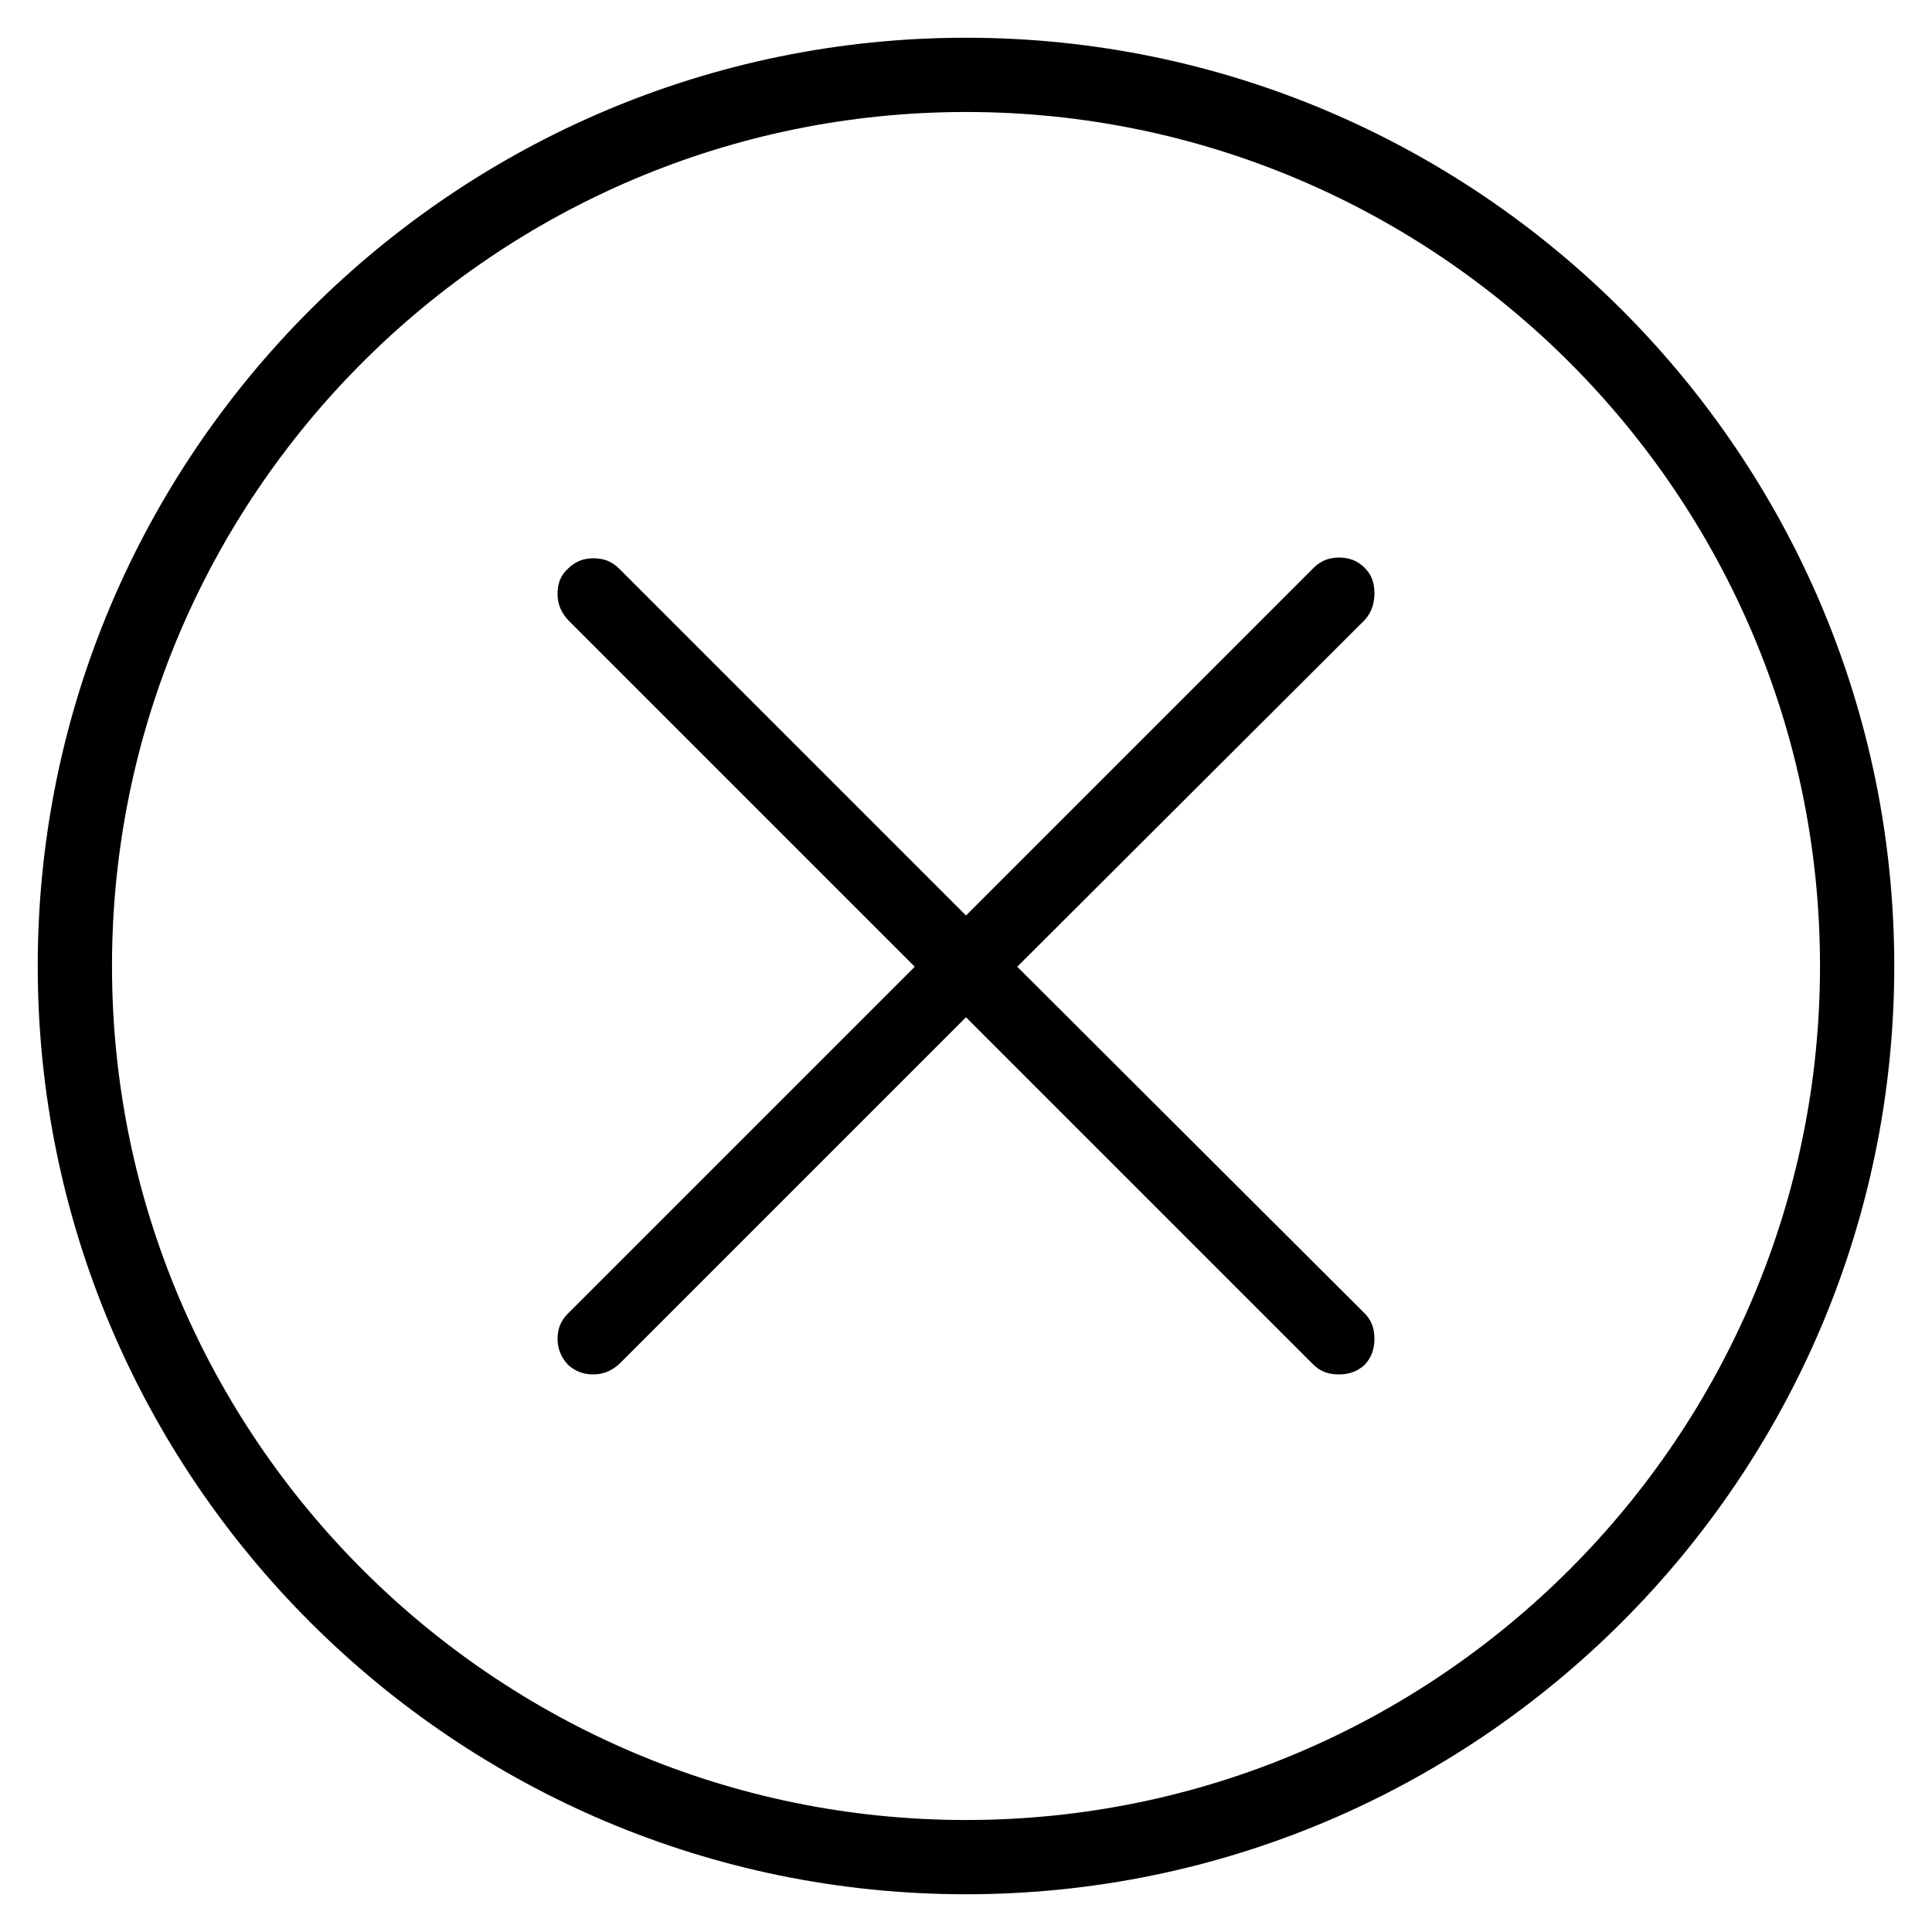 <?xml version="1.0" encoding="UTF-8"?>
<!-- Uploaded to: SVG Repo, www.svgrepo.com, Generator: SVG Repo Mixer Tools -->
<svg fill="#000000" width="800px" height="800px" version="1.1" viewBox="144 144 512 512" xmlns="http://www.w3.org/2000/svg">
 <g>
  <path d="m508.24 301.2c0-2.754-0.789-4.922-2.559-6.691-1.969-1.969-4.133-2.754-6.887-2.754-2.754 0-4.922 0.984-6.691 2.754l-92.102 92.105-91.906-91.906c-1.969-1.969-4.133-2.754-6.887-2.754-2.754 0-4.922 0.984-6.691 2.754-1.969 1.77-2.754 3.938-2.754 6.691s0.984 4.922 2.754 6.887l91.906 91.906-91.906 91.906c-1.969 1.969-2.754 4.133-2.754 6.691 0 2.754 0.984 4.922 2.754 6.887 1.969 1.77 4.133 2.559 6.691 2.559 2.754 0 4.922-0.984 6.887-2.754l91.906-91.906 92.102 92.102c1.77 1.77 3.938 2.559 6.691 2.559 2.754 0 4.922-0.789 6.887-2.559 1.77-1.969 2.559-4.133 2.559-6.887 0-2.754-0.789-4.922-2.559-6.691l-92.102-91.906 92.102-91.906c1.773-1.969 2.559-4.328 2.559-7.086z"/>
  <path d="m400 646c-135.6 0-246-110.41-246-246 0-135.6 110.41-246 246-246 135.59 0 246 110.41 246 246 0 135.6-110.41 246-246 246zm0-472.32c-124.77 0-226.32 101.55-226.32 226.32s101.55 226.32 226.32 226.32c124.77 0 226.32-101.55 226.32-226.32 0-124.77-101.55-226.32-226.32-226.32z"/>
 </g>
</svg>
